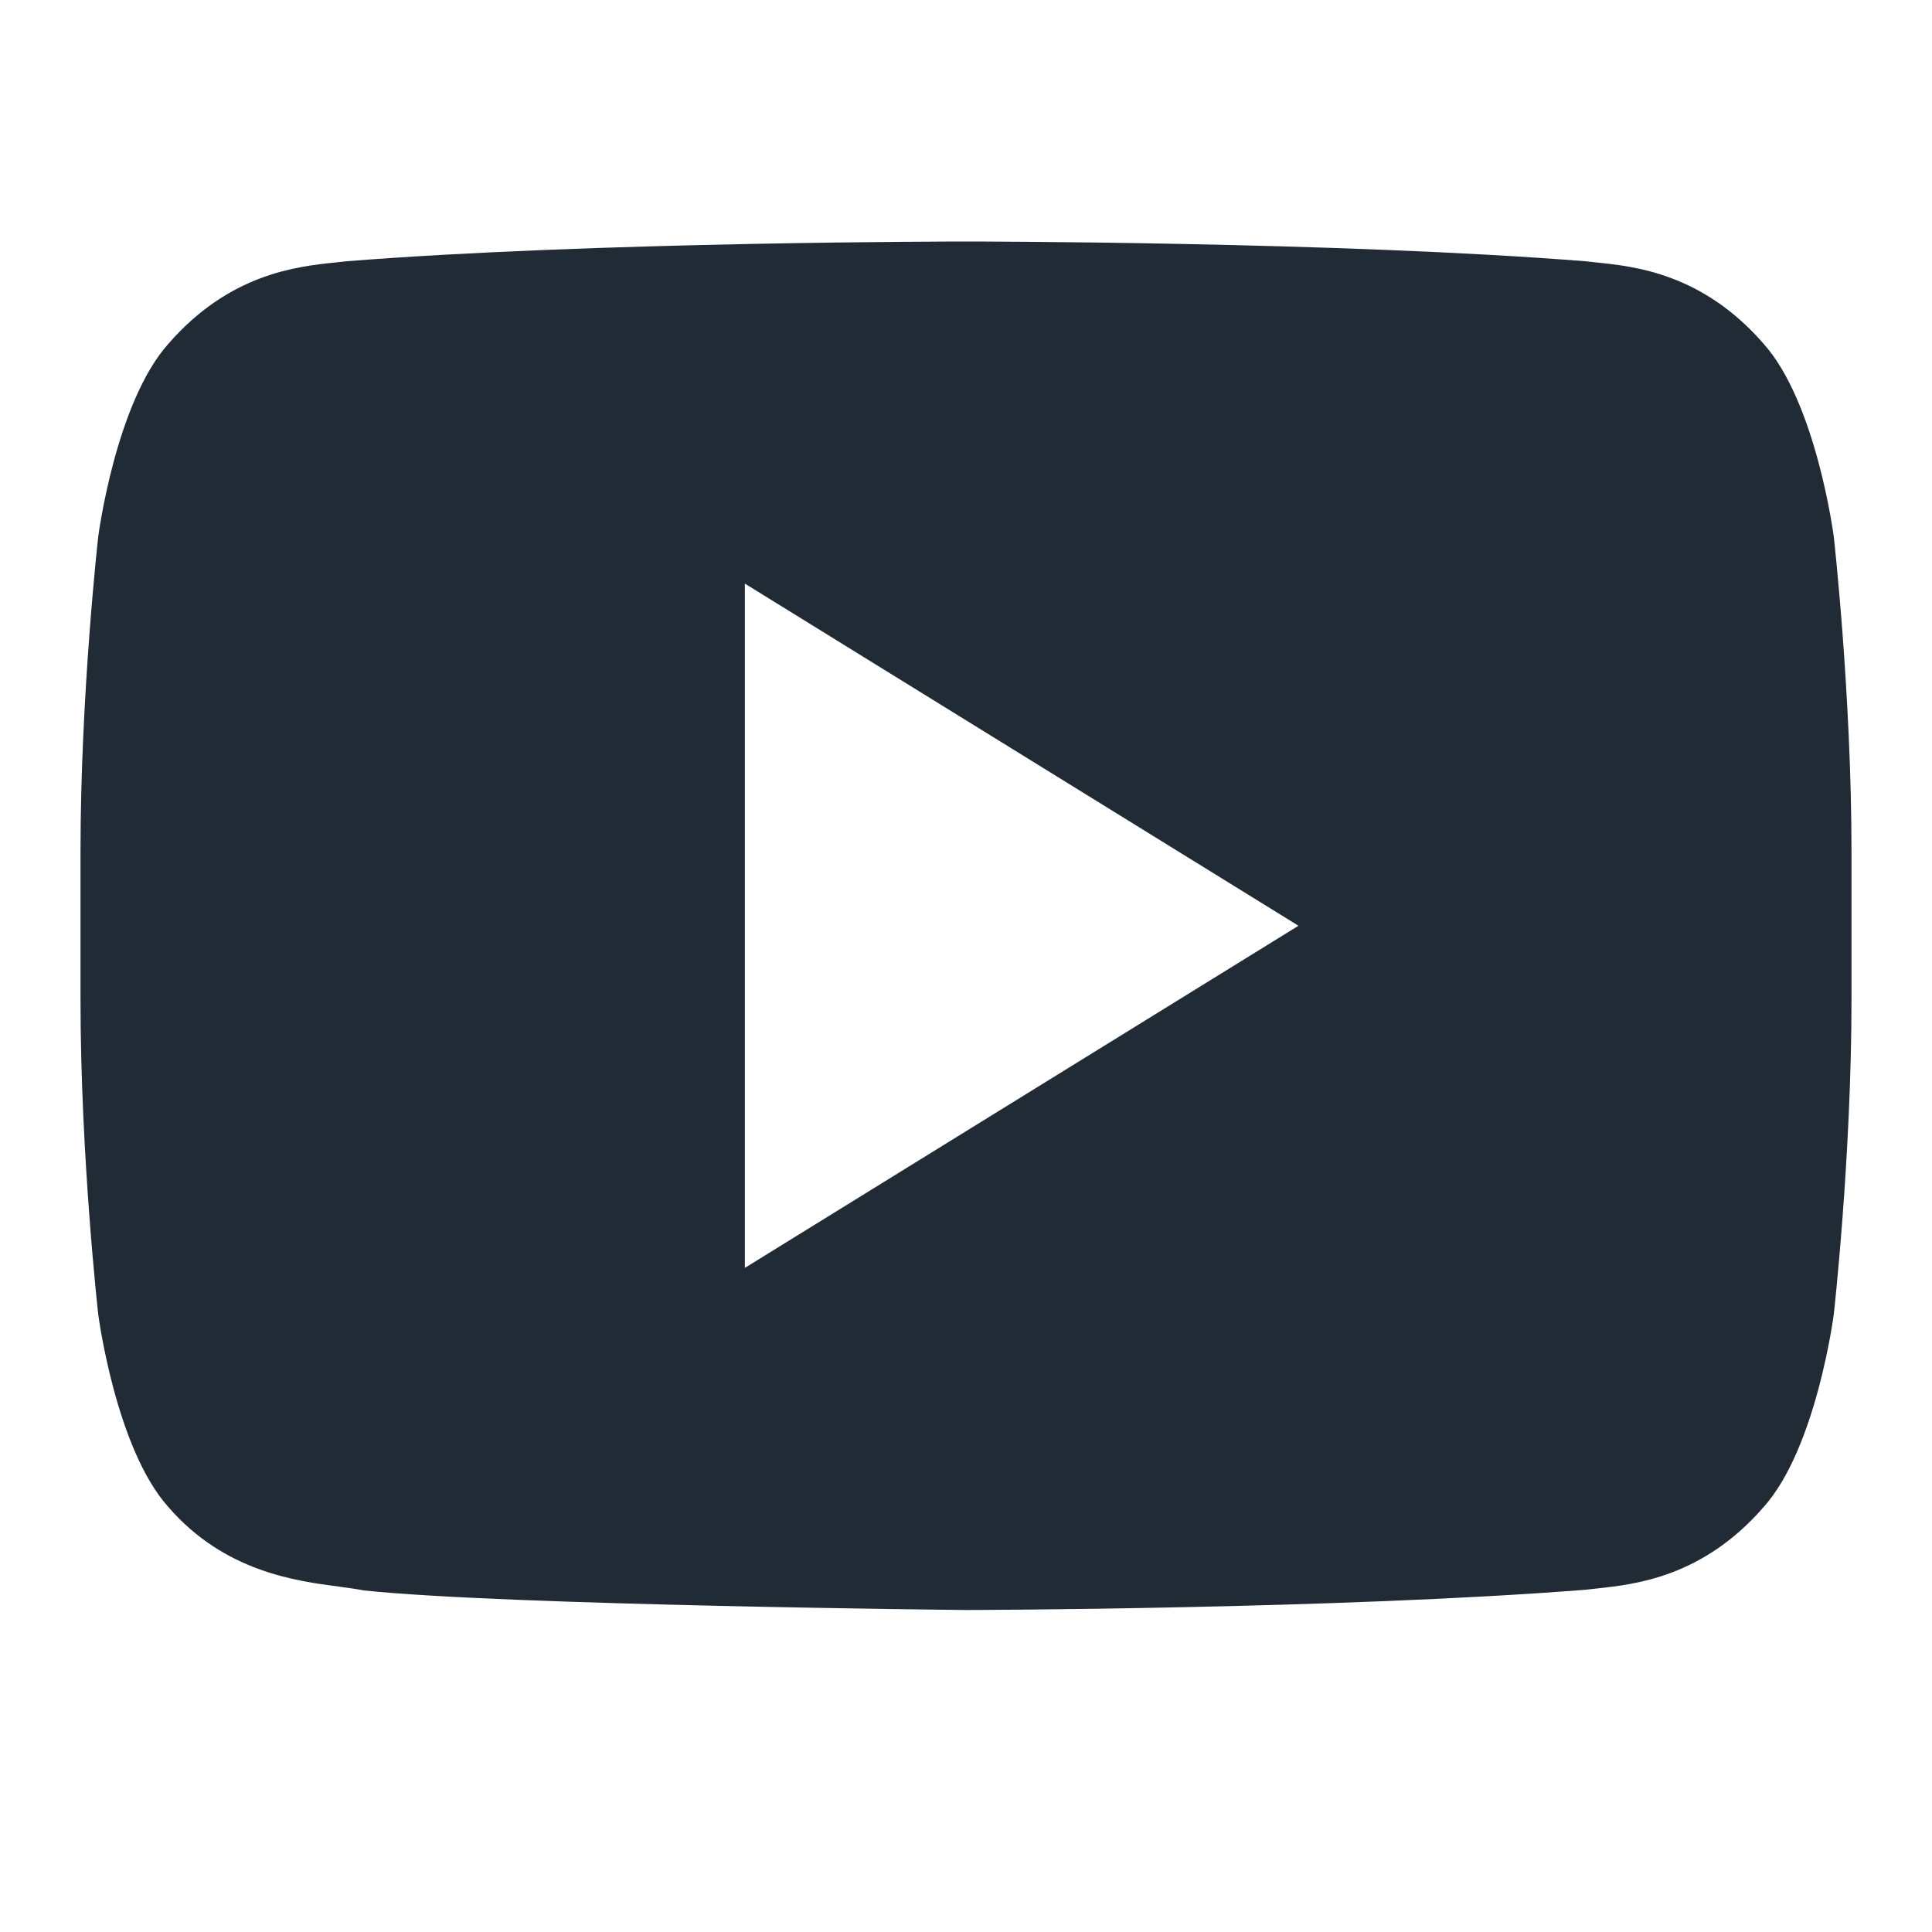 <svg width="24" height="24" viewBox="0 0 24 24" fill="none" xmlns="http://www.w3.org/2000/svg">
<g id="Yt">
<path id="Combined Shape" fill-rule="evenodd" clip-rule="evenodd" d="M21.906 4.268C22.565 5.002 22.78 6.668 22.78 6.668C22.78 6.668 23 8.624 23 10.581V12.414C23 14.37 22.78 16.326 22.78 16.326C22.78 16.326 22.565 17.992 21.906 18.724C21.151 19.591 20.315 19.681 19.843 19.732C19.791 19.738 19.744 19.743 19.702 19.748C16.623 19.991 12 20 12 20C12 20 6.28 19.943 4.52 19.757C4.436 19.74 4.336 19.727 4.221 19.711C3.664 19.638 2.789 19.522 2.094 18.724C1.435 17.991 1.22 16.325 1.22 16.325C1.22 16.325 1 14.37 1 12.413V10.58C1 8.624 1.22 6.668 1.22 6.668C1.22 6.668 1.435 5.002 2.094 4.268C2.852 3.398 3.691 3.31 4.162 3.261C4.212 3.256 4.257 3.251 4.298 3.246C7.376 3 11.995 3 11.995 3H12.005C12.005 3 16.623 3 19.702 3.246C19.743 3.251 19.788 3.256 19.838 3.261C20.309 3.31 21.149 3.398 21.906 4.268ZM16.13 11.5L9.253 15.75V7.25L16.13 11.5Z" fill="#212B36"/>
</g>
</svg>
